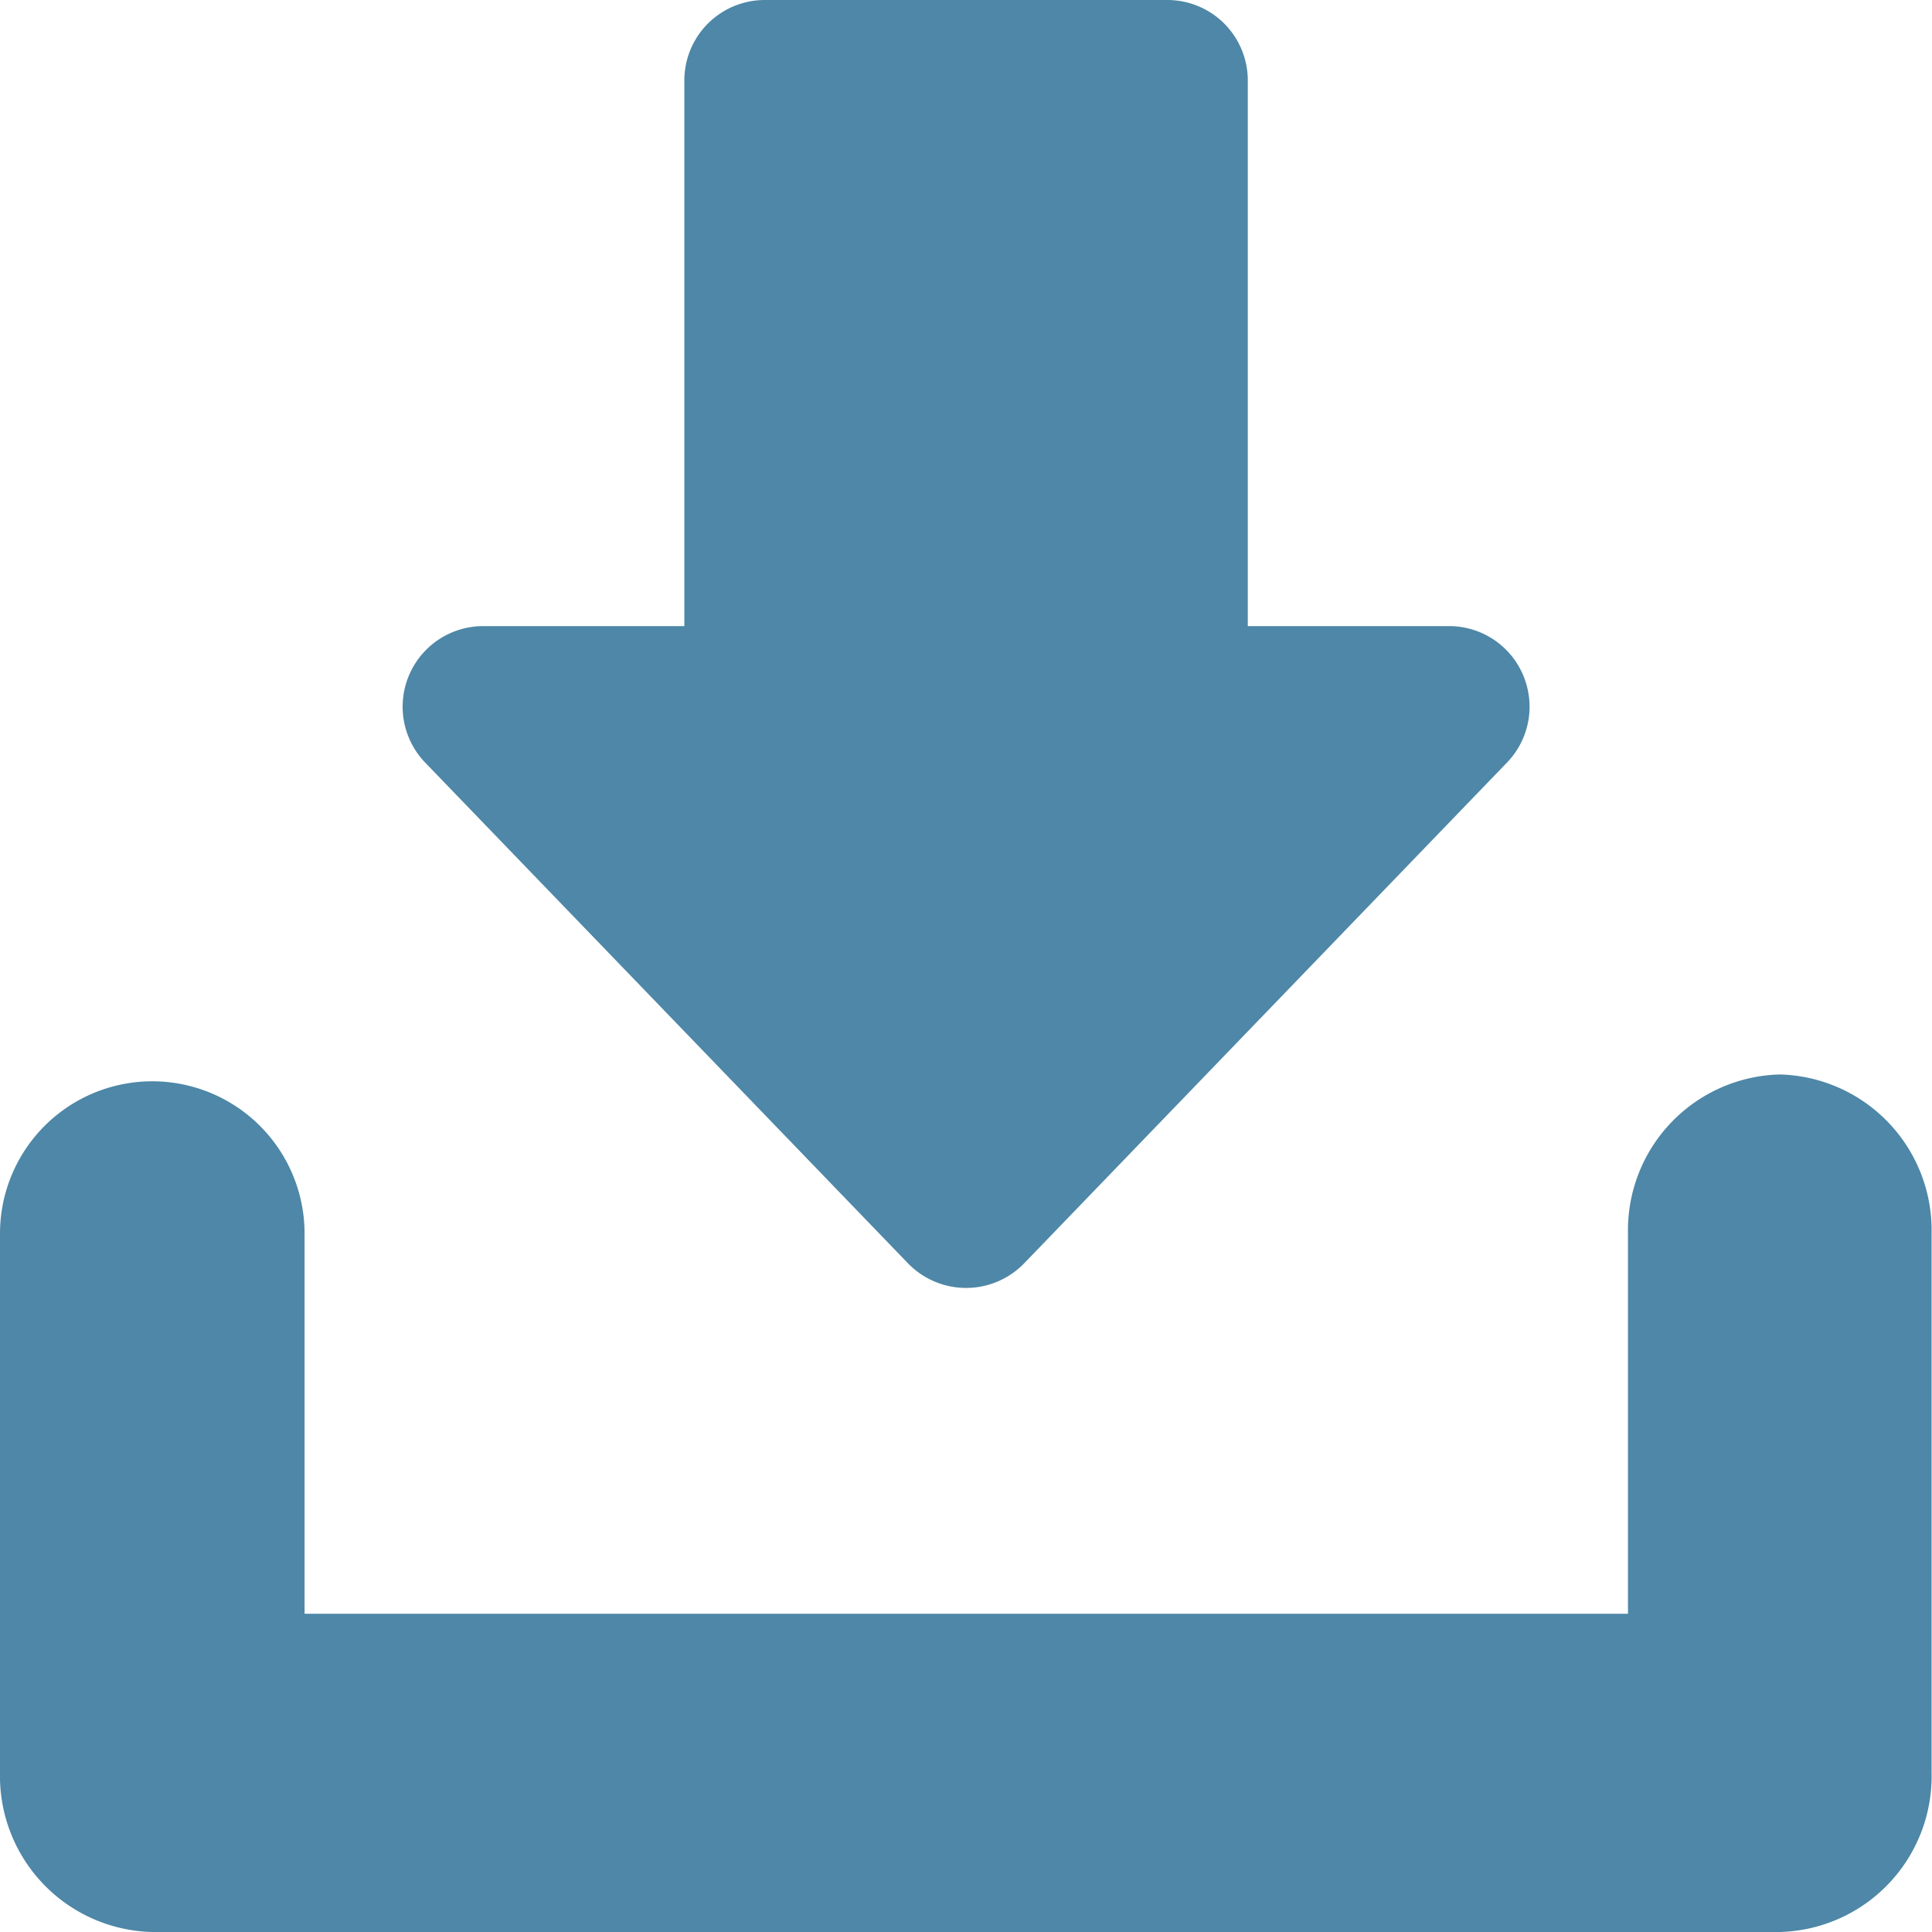 <svg xmlns="http://www.w3.org/2000/svg" width="14" height="14"><g fill="#4e87a7"><path d="M11.037 4.892a.582.582 0 00-.537-.355H9.042V.583A.583.583 0 008.458 0H5.542a.583.583 0 00-.583.583v3.954H3.5a.584.584 0 00-.42.988l3.5 3.63a.586.586 0 00.841 0l3.5-3.63a.583.583 0 00.116-.633z"/><path d="M12.897 7.786a1.129 1.129 0 00-1.1 1.153v2.755h-9.59V8.939a1.103 1.103 0 10-2.207 0v3.908A1.13 1.13 0 001.1 14h11.797a1.129 1.129 0 001.1-1.153V8.939a1.129 1.129 0 00-1.1-1.153z"/></g></svg>